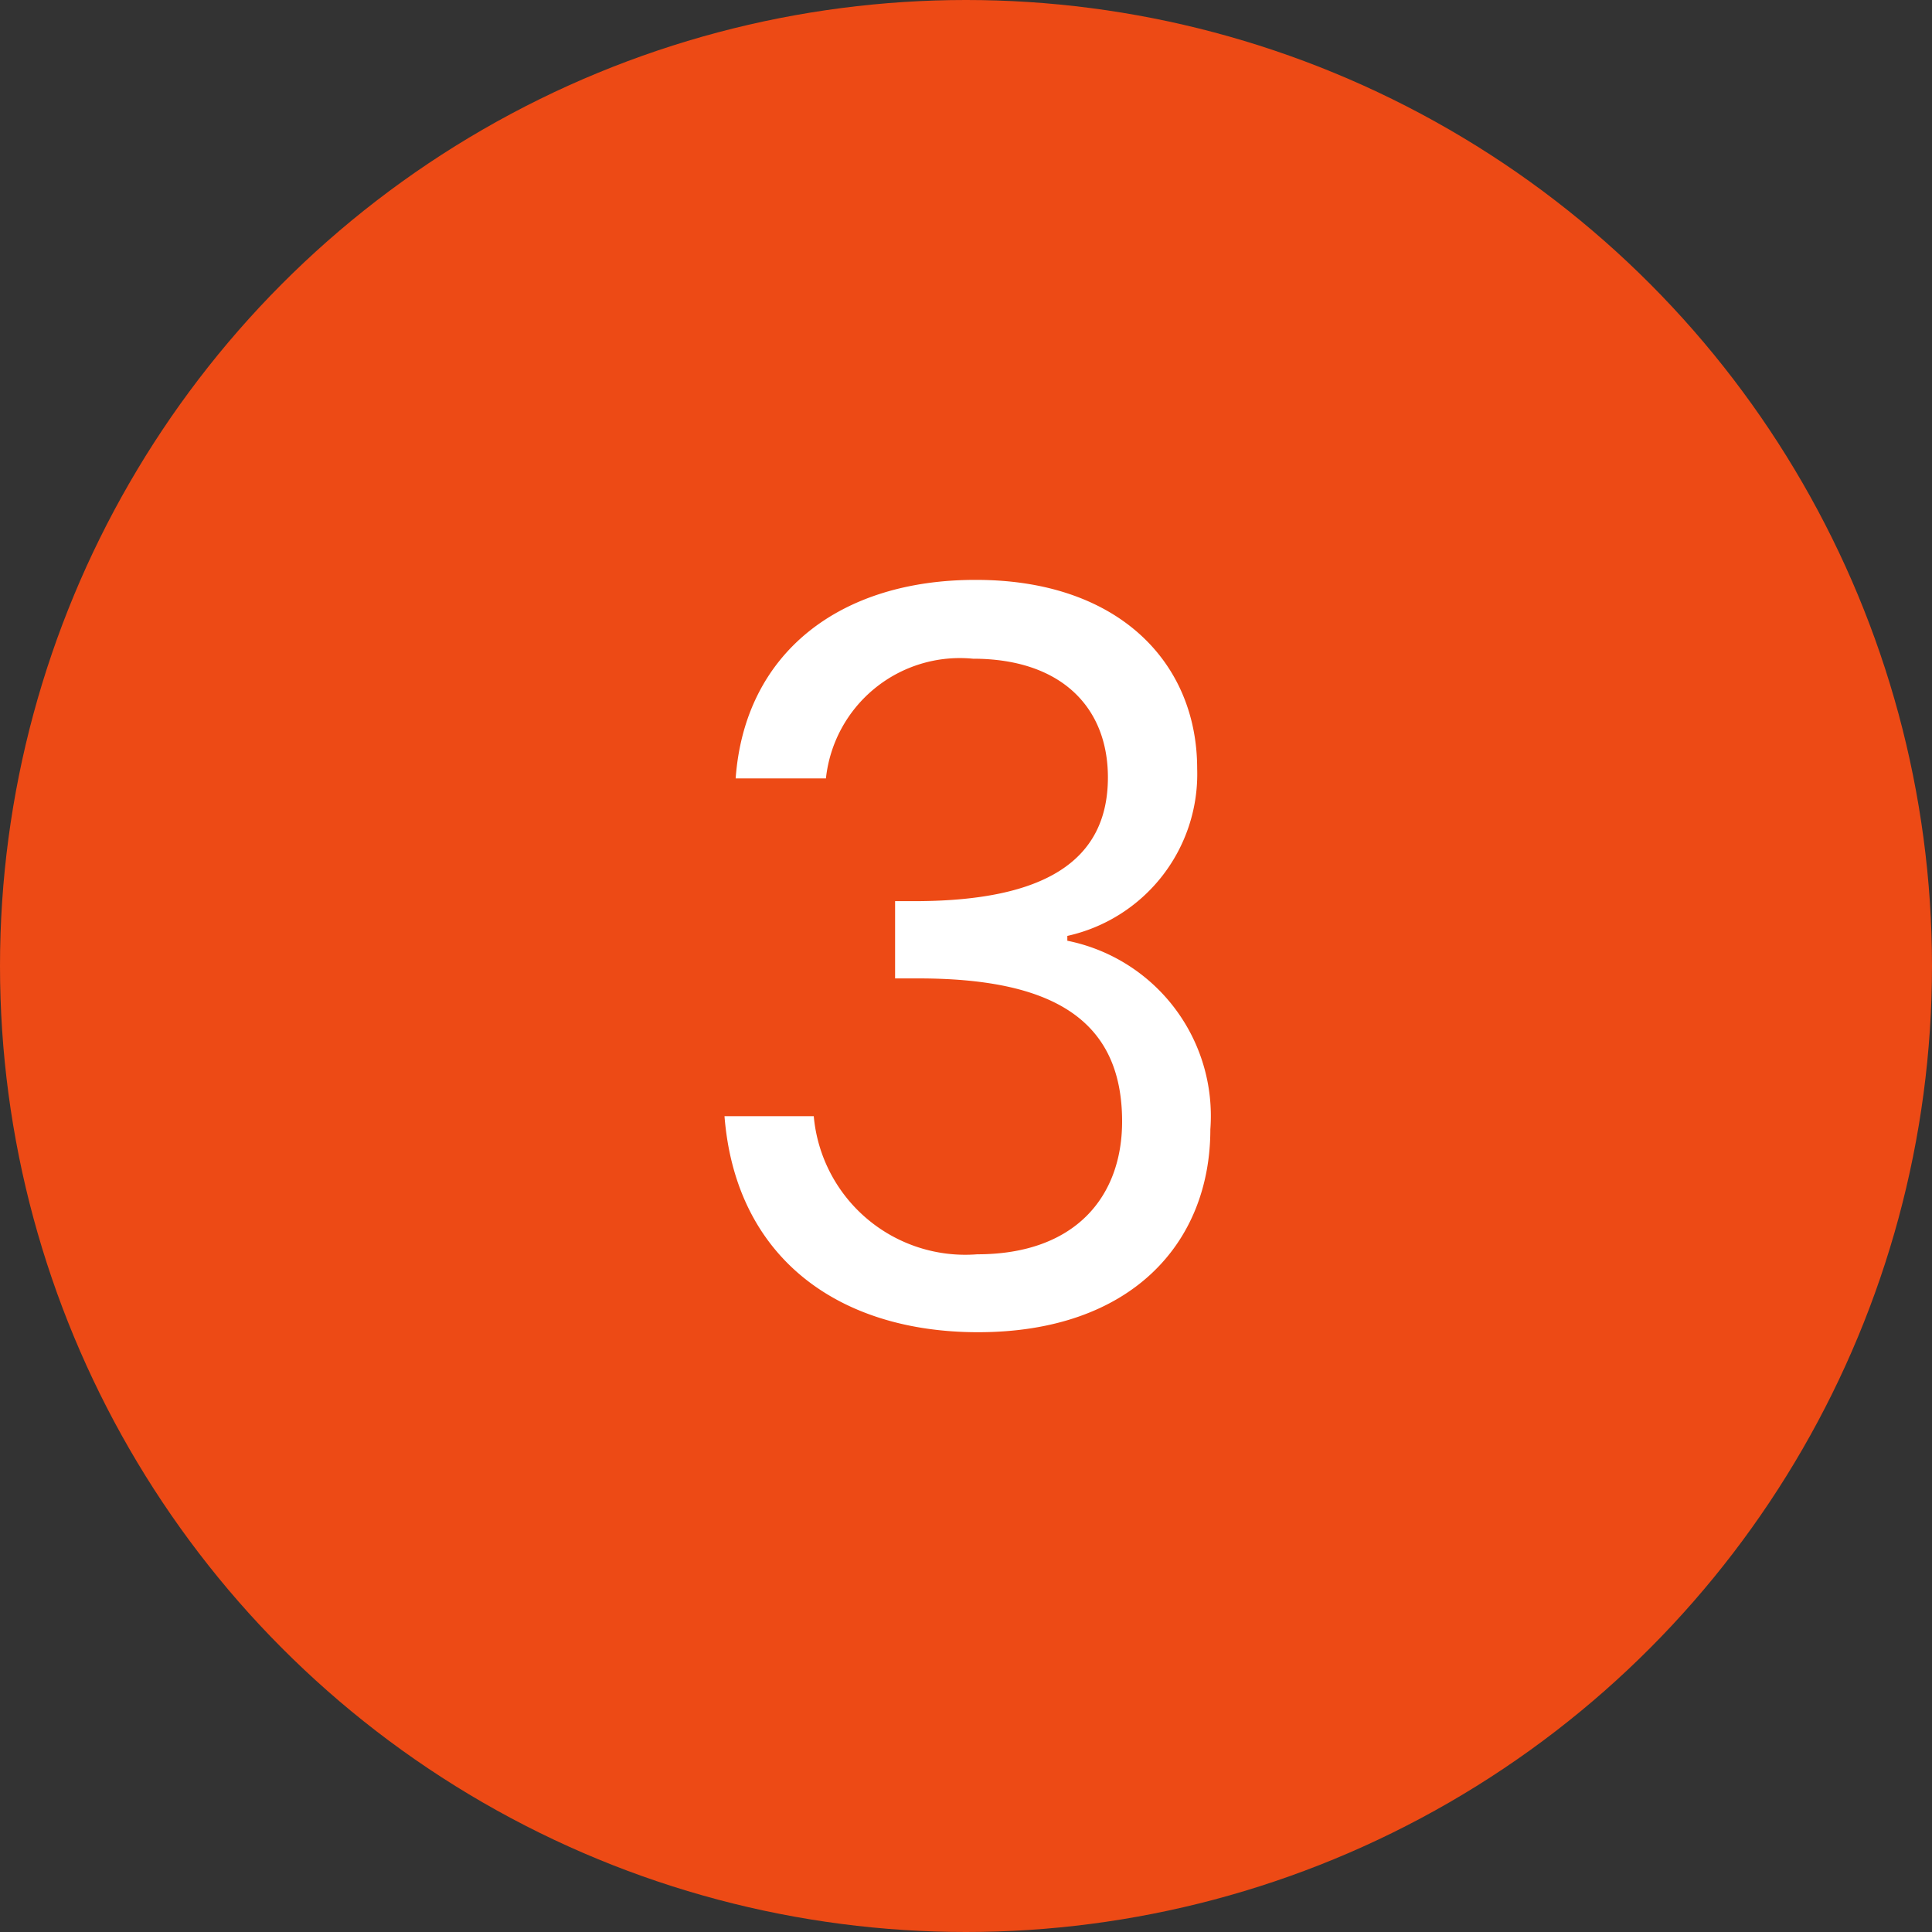 <svg xmlns="http://www.w3.org/2000/svg" width="40" height="40" viewBox="0 0 40 40">
  <rect x="0" y="0" width="40" height="40" fill="#333333" stroke="none"/>
  <g id="Groupe_3119" data-name="Groupe 3119" transform="translate(-3879 4931)">
    <circle id="Ellipse_73" data-name="Ellipse 73" cx="20" cy="20" r="20" transform="translate(3879 -4931)" fill="#ED4A15"/>
    <path id="Tracé_4314" data-name="Tracé 4314" d="M1.26-11.361H3.129a2.789,2.789,0,0,1,3.045-2.478c1.827,0,2.793,1.008,2.793,2.457,0,1.764-1.365,2.541-3.906,2.562h-.5v1.6H5.04c2.73,0,4.221.819,4.221,2.961,0,1.554-.966,2.751-3,2.751A3.15,3.15,0,0,1,2.877-4.368H1.029C1.26-1.428,3.4.105,6.279.105c3.171,0,4.809-1.848,4.809-4.2A3.7,3.7,0,0,0,8.127-8v-.1a3.432,3.432,0,0,0,2.688-3.465c0-2.184-1.617-3.906-4.578-3.906C3.423-15.477,1.449-13.965,1.26-11.361Z" transform="translate(3892.971 -4903.523)" fill="#fff"/>
  </g>
</svg>
